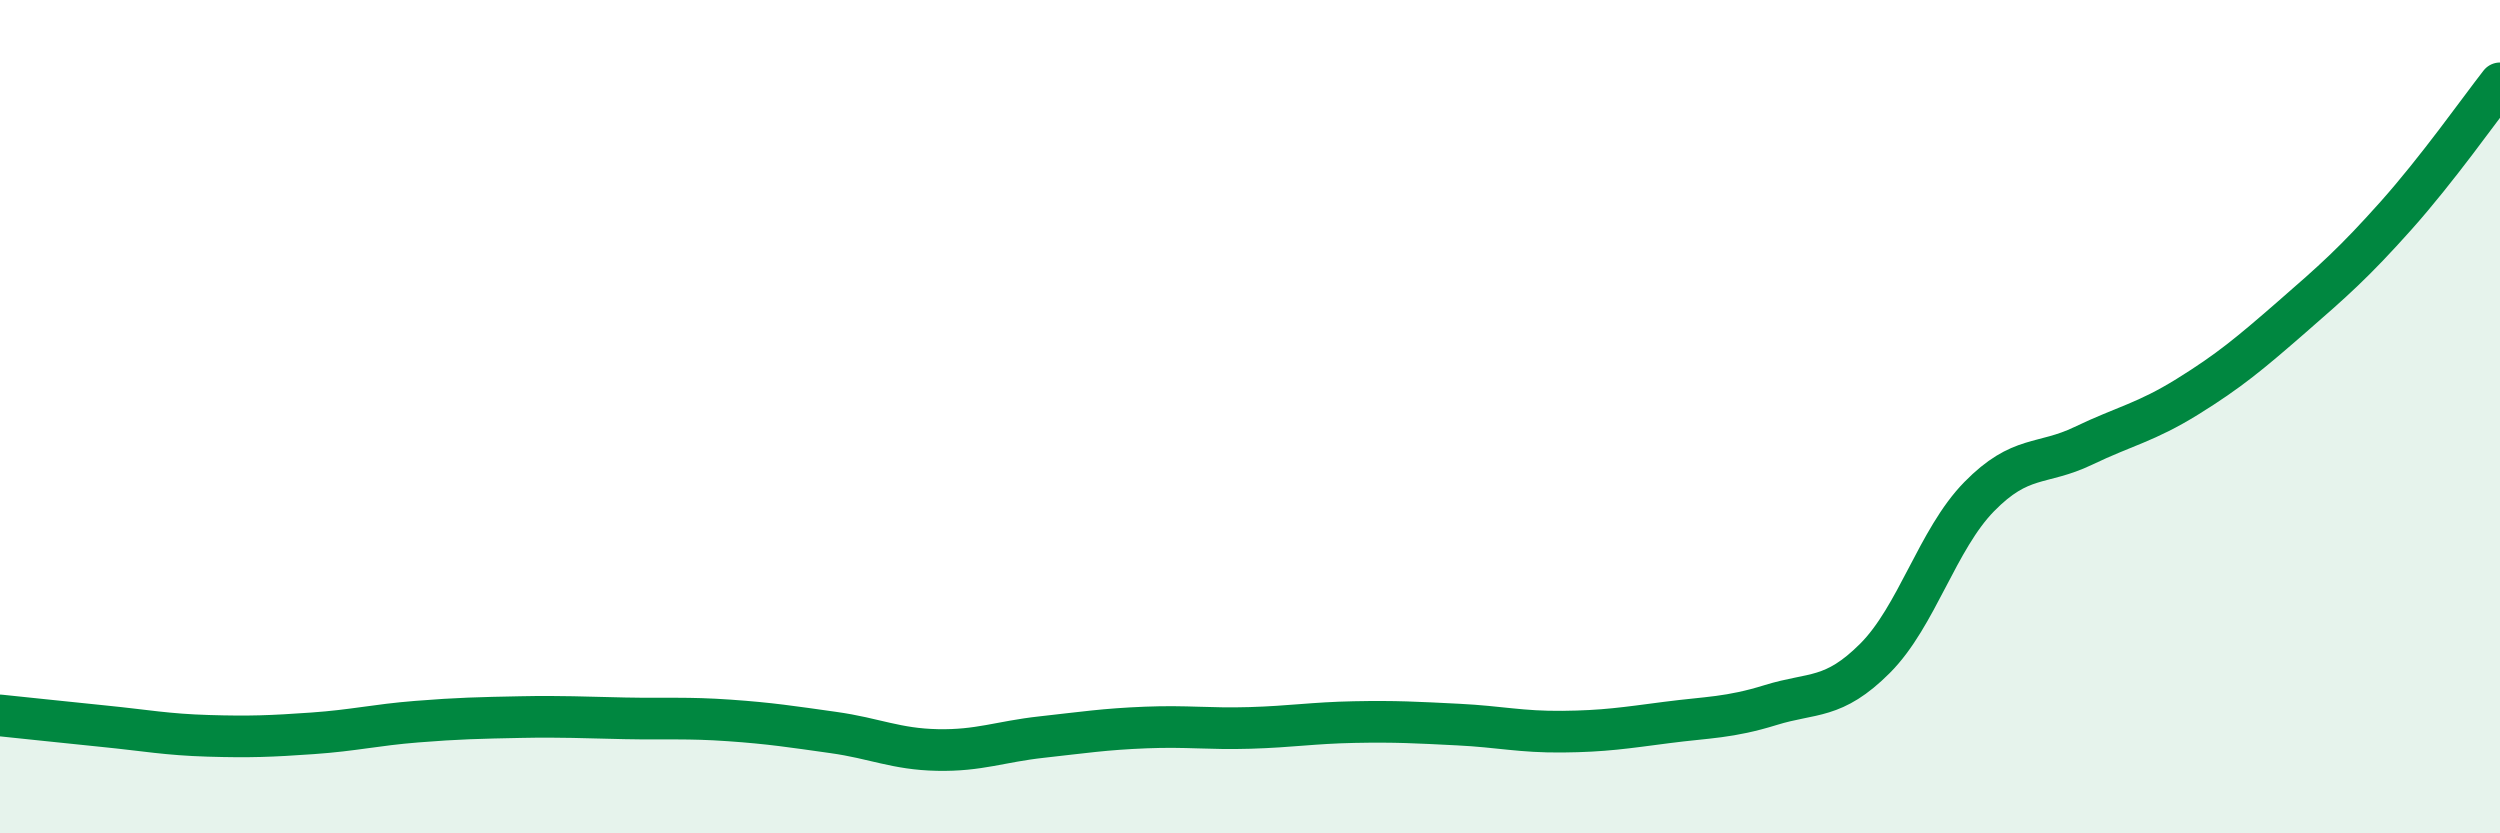 
    <svg width="60" height="20" viewBox="0 0 60 20" xmlns="http://www.w3.org/2000/svg">
      <path
        d="M 0,17.17 C 0.5,17.22 1.5,17.33 2.5,17.43 C 3.5,17.53 4,17.63 5,17.66 C 6,17.69 6.5,17.67 7.5,17.6 C 8.5,17.53 9,17.4 10,17.32 C 11,17.24 11.5,17.23 12.5,17.21 C 13.5,17.19 14,17.22 15,17.24 C 16,17.26 16.5,17.22 17.5,17.29 C 18.5,17.36 19,17.44 20,17.58 C 21,17.72 21.5,17.98 22.5,18 C 23.5,18.02 24,17.8 25,17.69 C 26,17.58 26.5,17.5 27.5,17.46 C 28.5,17.42 29,17.5 30,17.47 C 31,17.44 31.5,17.35 32.5,17.33 C 33.5,17.31 34,17.34 35,17.39 C 36,17.44 36.5,17.57 37.5,17.56 C 38.5,17.55 39,17.47 40,17.34 C 41,17.21 41.5,17.23 42.5,16.92 C 43.5,16.61 44,16.8 45,15.8 C 46,14.8 46.5,12.94 47.5,11.92 C 48.5,10.9 49,11.18 50,10.7 C 51,10.22 51.5,10.14 52.5,9.52 C 53.5,8.9 54,8.48 55,7.61 C 56,6.74 56.5,6.3 57.5,5.18 C 58.5,4.06 59.5,2.64 60,2L60 20L0 20Z"
        fill="#008740"
        opacity="0.1"
        stroke-linecap="round"
        stroke-linejoin="round"
      />
      <path
        d="M 0,17.17 C 0.5,17.22 1.5,17.33 2.5,17.43 C 3.5,17.53 4,17.63 5,17.66 C 6,17.69 6.5,17.67 7.5,17.6 C 8.5,17.53 9,17.4 10,17.32 C 11,17.24 11.5,17.23 12.5,17.21 C 13.5,17.19 14,17.22 15,17.24 C 16,17.26 16.5,17.22 17.5,17.29 C 18.5,17.36 19,17.44 20,17.58 C 21,17.72 21.5,17.98 22.5,18 C 23.5,18.02 24,17.8 25,17.69 C 26,17.58 26.5,17.5 27.5,17.46 C 28.5,17.42 29,17.5 30,17.47 C 31,17.44 31.5,17.35 32.5,17.33 C 33.5,17.31 34,17.34 35,17.39 C 36,17.44 36.5,17.57 37.5,17.56 C 38.5,17.55 39,17.47 40,17.34 C 41,17.21 41.5,17.23 42.5,16.92 C 43.5,16.61 44,16.8 45,15.8 C 46,14.8 46.5,12.94 47.5,11.92 C 48.5,10.9 49,11.18 50,10.7 C 51,10.22 51.5,10.14 52.5,9.52 C 53.5,8.9 54,8.48 55,7.61 C 56,6.74 56.5,6.3 57.5,5.18 C 58.5,4.06 59.5,2.64 60,2"
        stroke="#008740"
        stroke-width="1"
        fill="none"
        stroke-linecap="round"
        stroke-linejoin="round"
      />
    </svg>
  